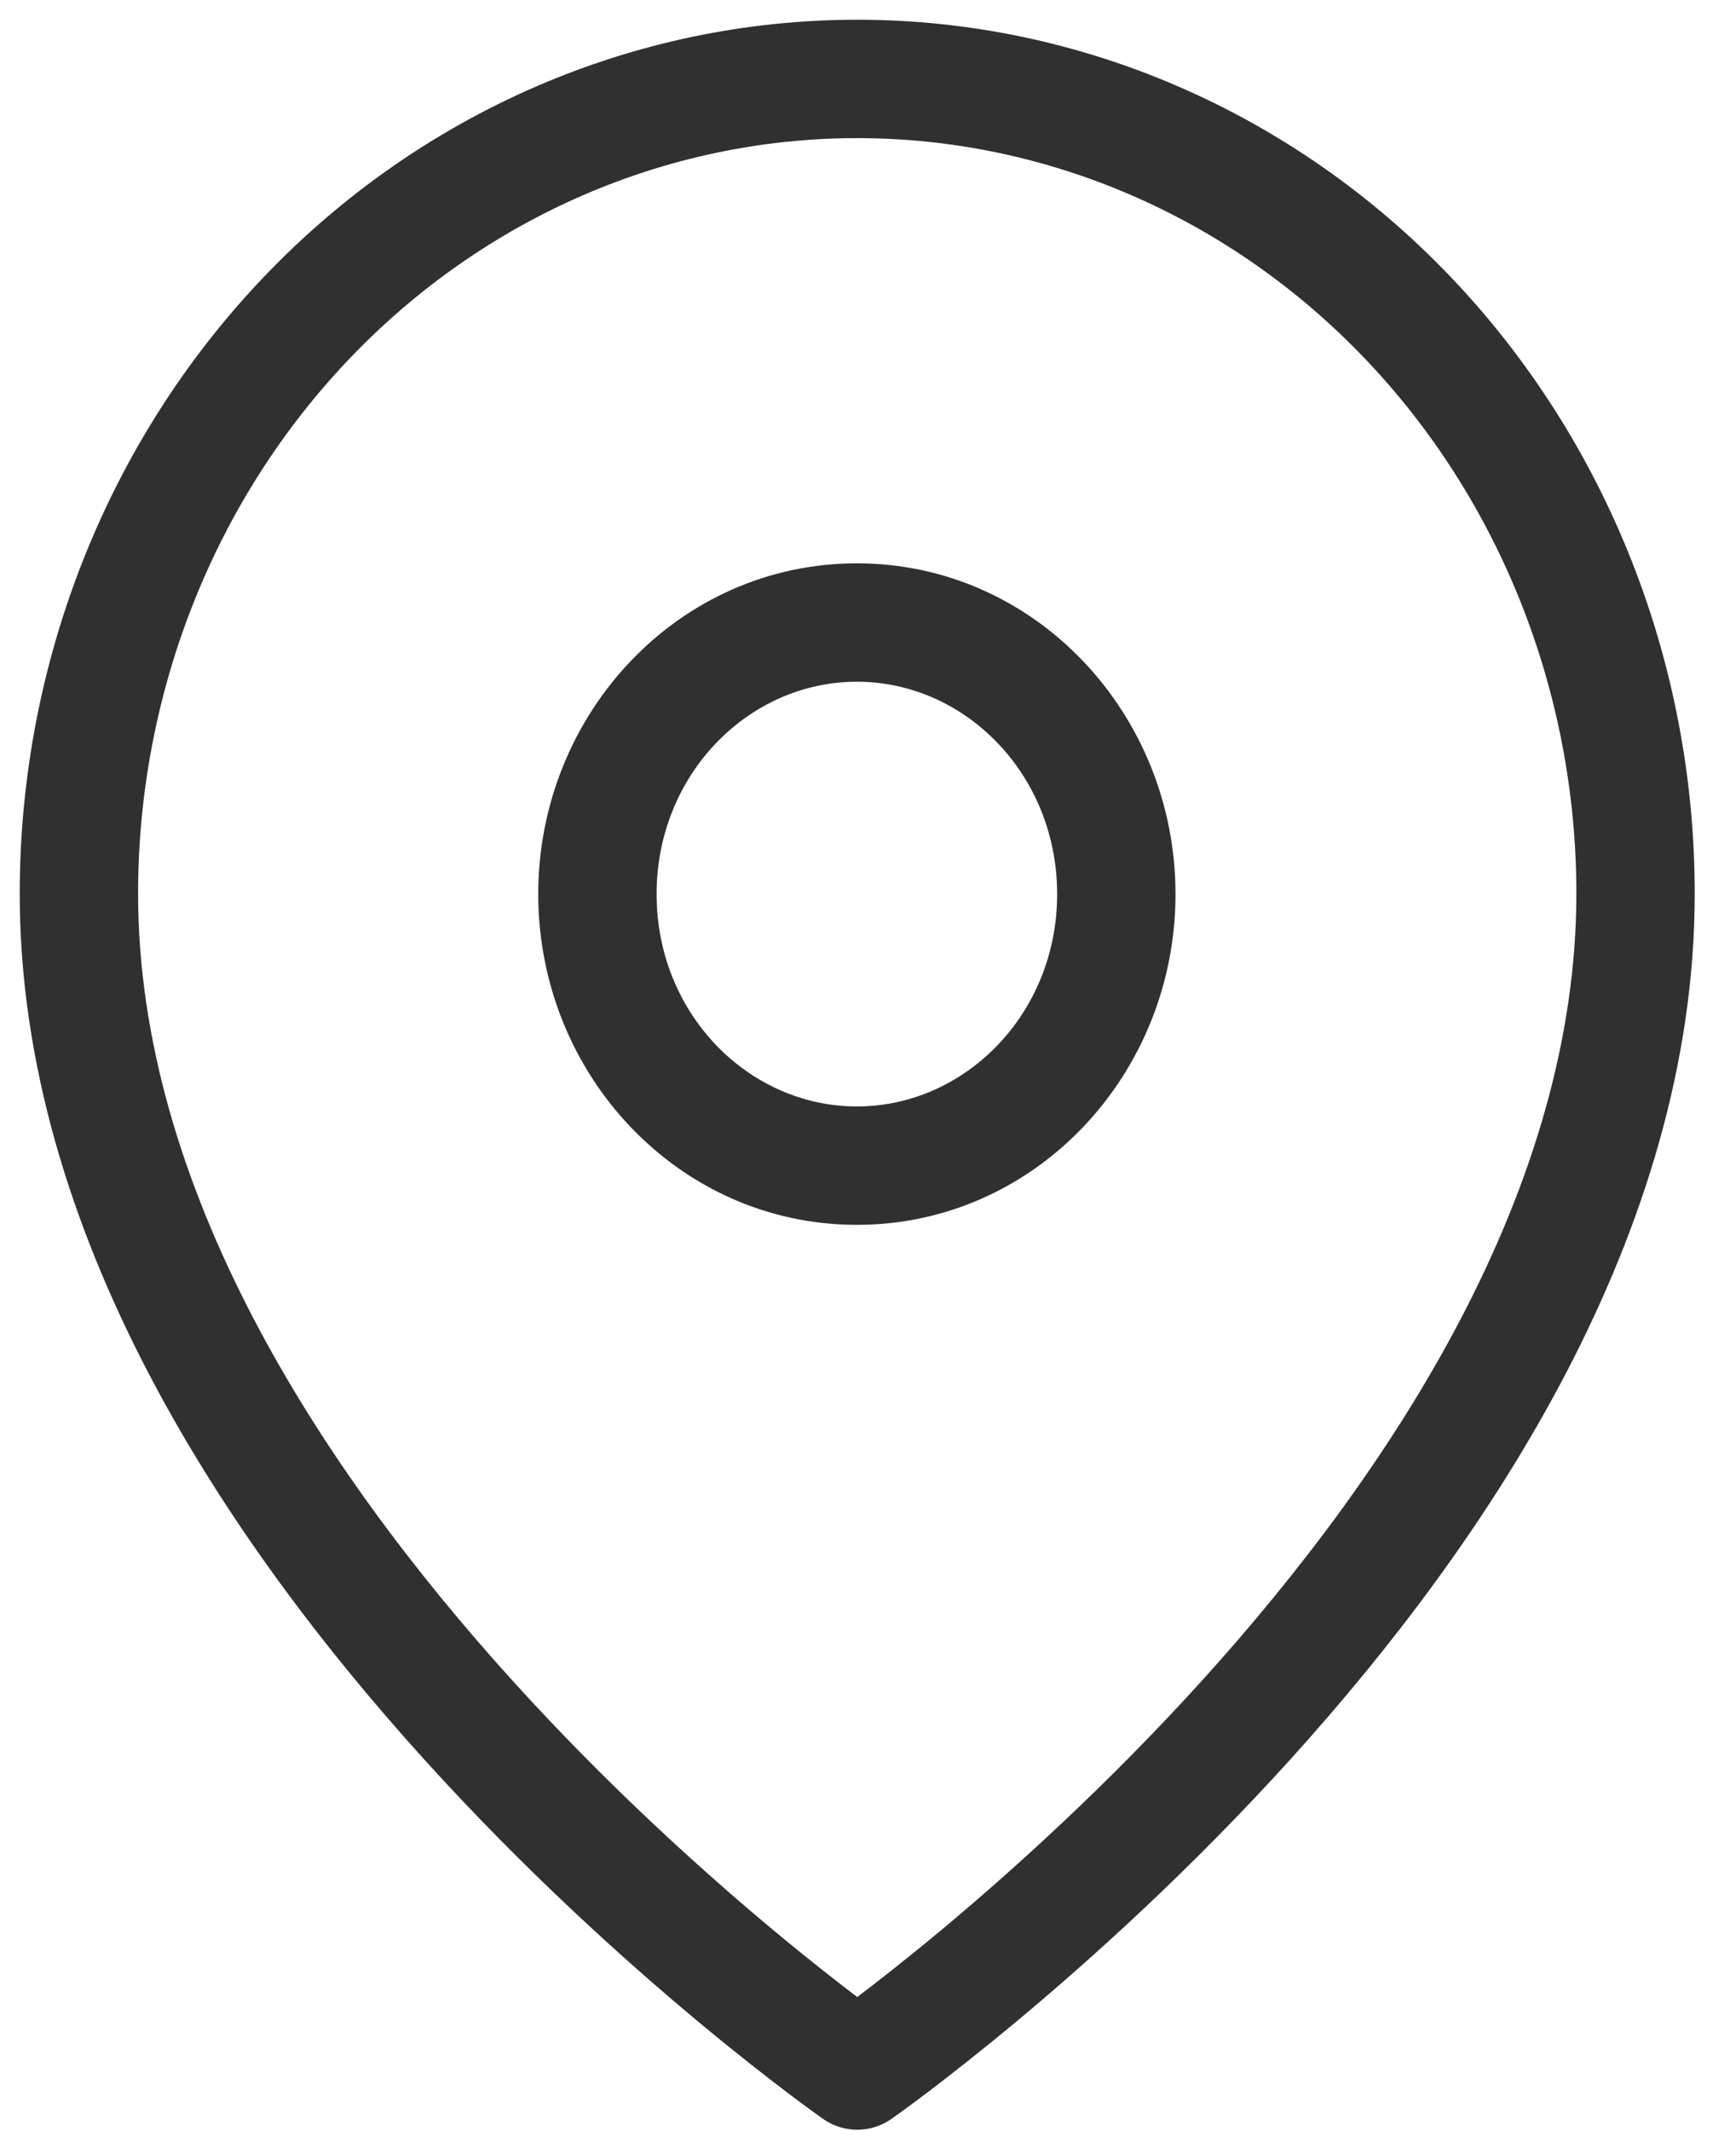 <svg width="22" height="27" viewBox="0 0 22 27" fill="none" xmlns="http://www.w3.org/2000/svg">
<path d="M10.864 26.233L10.434 26.848C10.692 27.027 11.035 27.027 11.293 26.848L10.864 26.233ZM17.838 4.023L18.381 3.505H18.381L17.838 4.023ZM3.889 4.023L3.347 3.505L3.889 4.023ZM19.977 11.322C19.977 15.048 17.673 18.596 15.239 21.285C14.036 22.614 12.83 23.701 11.925 24.456C11.473 24.832 11.097 25.125 10.835 25.323C10.705 25.422 10.603 25.497 10.534 25.546C10.5 25.571 10.474 25.589 10.457 25.601C10.449 25.607 10.443 25.612 10.439 25.614C10.437 25.616 10.436 25.617 10.435 25.617C10.435 25.617 10.434 25.618 10.434 25.618C10.434 25.618 10.434 25.618 10.434 25.618C10.434 25.617 10.434 25.617 10.864 26.233C11.293 26.848 11.293 26.848 11.293 26.847C11.293 26.847 11.294 26.847 11.294 26.847C11.294 26.846 11.295 26.846 11.296 26.846C11.297 26.844 11.3 26.843 11.303 26.841C11.308 26.837 11.316 26.831 11.326 26.824C11.347 26.809 11.377 26.788 11.415 26.761C11.491 26.705 11.601 26.625 11.74 26.52C12.018 26.309 12.412 26.002 12.885 25.608C13.829 24.821 15.089 23.686 16.352 22.291C18.85 19.532 21.477 15.626 21.477 11.322H19.977ZM17.296 4.542C19.009 6.334 19.977 8.773 19.977 11.322H21.477C21.477 8.397 20.367 5.584 18.381 3.505L17.296 4.542ZM10.864 1.75C13.269 1.75 15.584 2.75 17.296 4.542L18.381 3.505C16.393 1.425 13.69 0.25 10.864 0.25V1.75ZM4.431 4.542C6.143 2.75 8.458 1.75 10.864 1.75V0.25C8.037 0.25 5.334 1.425 3.347 3.505L4.431 4.542ZM1.75 11.322C1.75 8.773 2.718 6.334 4.431 4.542L3.347 3.505C1.36 5.584 0.25 8.397 0.25 11.322H1.75ZM10.864 26.233C11.293 25.617 11.293 25.617 11.293 25.618C11.293 25.618 11.293 25.618 11.293 25.618C11.293 25.618 11.293 25.617 11.292 25.617C11.291 25.617 11.29 25.616 11.288 25.614C11.284 25.612 11.278 25.607 11.27 25.601C11.253 25.589 11.227 25.571 11.193 25.546C11.125 25.497 11.023 25.422 10.892 25.323C10.631 25.125 10.255 24.832 9.803 24.456C8.897 23.701 7.691 22.614 6.488 21.285C4.054 18.596 1.75 15.048 1.75 11.322H0.25C0.25 15.626 2.878 19.532 5.376 22.291C6.638 23.686 7.898 24.821 8.842 25.608C9.315 26.002 9.71 26.309 9.988 26.52C10.127 26.625 10.237 26.705 10.313 26.761C10.351 26.788 10.38 26.809 10.401 26.824C10.411 26.831 10.419 26.837 10.425 26.841C10.428 26.843 10.43 26.844 10.431 26.846C10.432 26.846 10.433 26.846 10.433 26.847C10.434 26.847 10.434 26.847 10.434 26.847C10.434 26.848 10.434 26.848 10.864 26.233ZM10.859 15.518C13.121 15.518 14.897 13.61 14.897 11.328H13.397C13.397 12.846 12.229 14.018 10.859 14.018V15.518ZM6.821 11.328C6.821 13.61 8.597 15.518 10.859 15.518V14.018C9.489 14.018 8.321 12.846 8.321 11.328H6.821ZM10.859 7.137C8.597 7.137 6.821 9.046 6.821 11.328H8.321C8.321 9.809 9.489 8.637 10.859 8.637V7.137ZM14.897 11.328C14.897 9.046 13.121 7.137 10.859 7.137V8.637C12.229 8.637 13.397 9.809 13.397 11.328H14.897Z" fill="#303030"/>
</svg>
